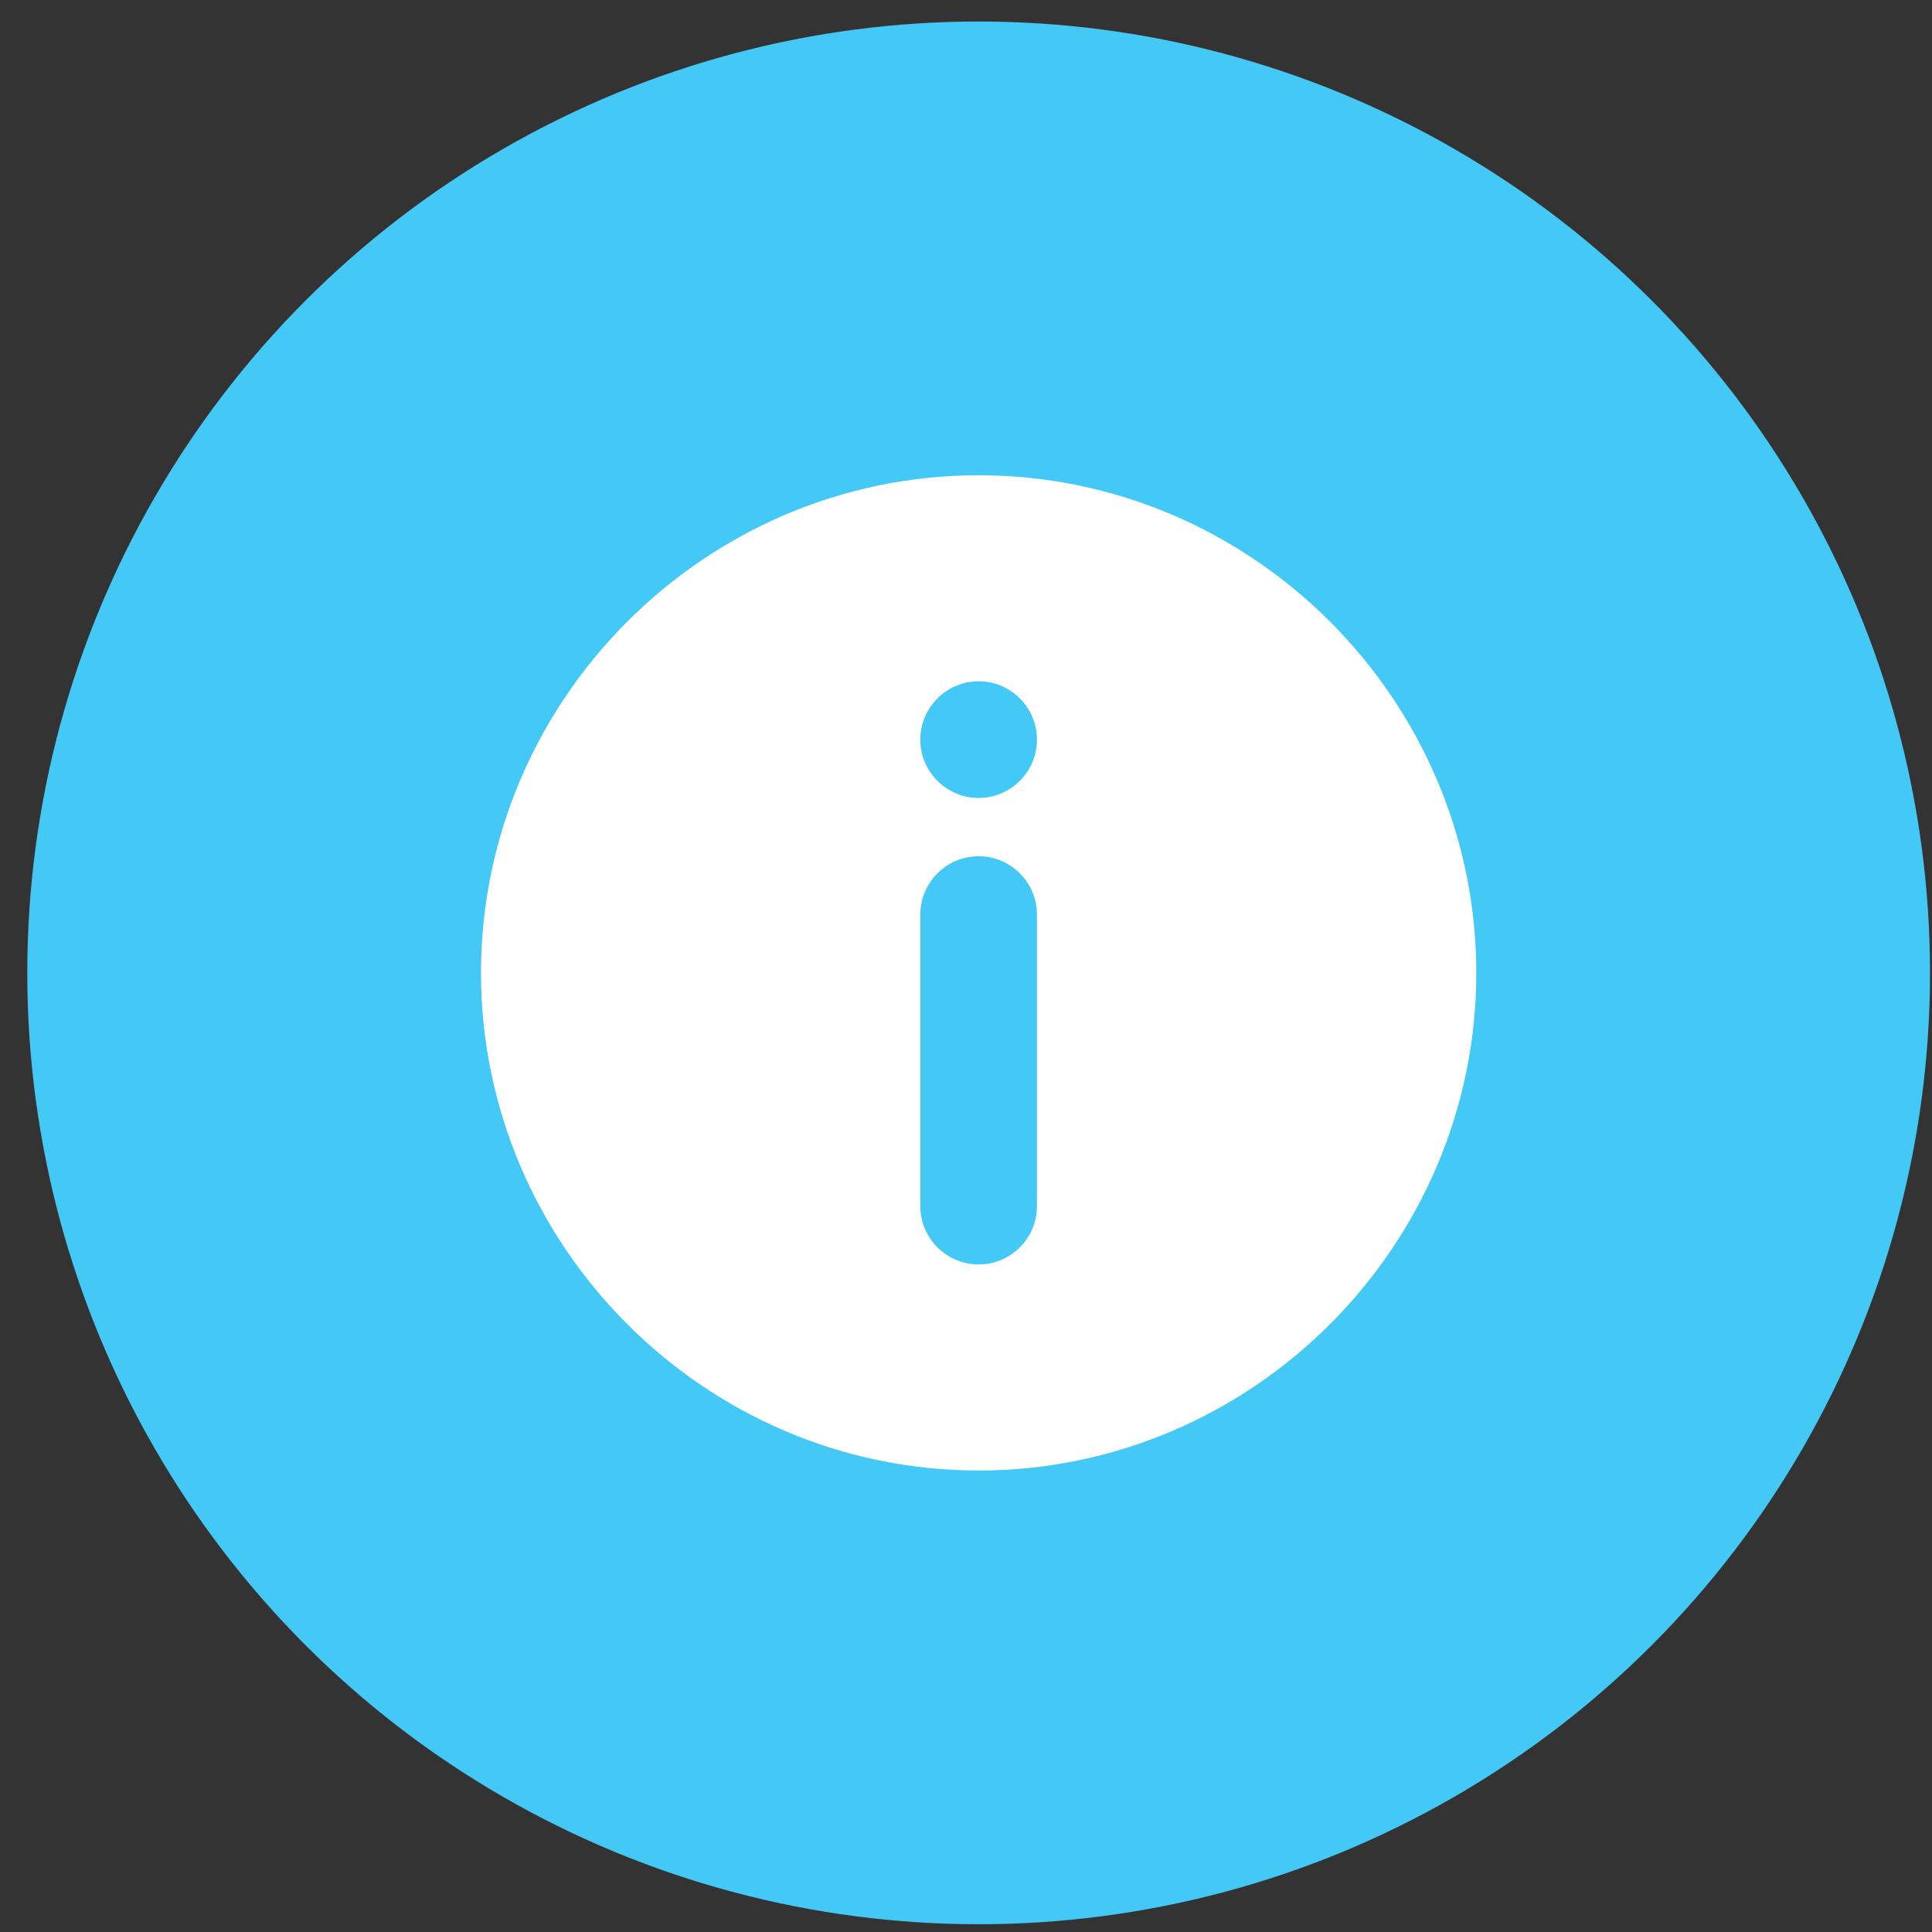 <svg width="66" height="66" viewBox="0 0 66 66" fill="none" xmlns="http://www.w3.org/2000/svg">
<rect x="0" y="0" width="66" height="66" fill="#333333" stroke="none"/>
<circle cx="33.432" cy="33.235" r="32.5" fill="#44C8F5"/>
<g clip-path="url(#clip0_285_130)">
<path d="M33.432 16.235C24.094 16.235 16.432 23.898 16.432 33.235C16.432 42.572 24.094 50.235 33.432 50.235C42.769 50.235 50.432 42.572 50.432 33.235C50.432 23.898 42.769 16.235 33.432 16.235ZM35.424 41.204C35.424 42.302 34.53 43.196 33.432 43.196C32.333 43.196 31.439 42.302 31.439 41.204V31.243C31.439 30.145 32.333 29.251 33.432 29.251C34.53 29.251 35.424 30.145 35.424 31.243V41.204ZM33.432 27.259C32.333 27.259 31.439 26.365 31.439 25.266C31.439 24.168 32.333 23.274 33.432 23.274C34.53 23.274 35.424 24.168 35.424 25.266C35.424 26.365 34.53 27.259 33.432 27.259Z" fill="white"/>
</g>
<defs>
<clipPath id="clip0_285_130">
<rect width="34" height="34" fill="white" transform="translate(16.432 16.235)"/>
</clipPath>
</defs>
</svg>

